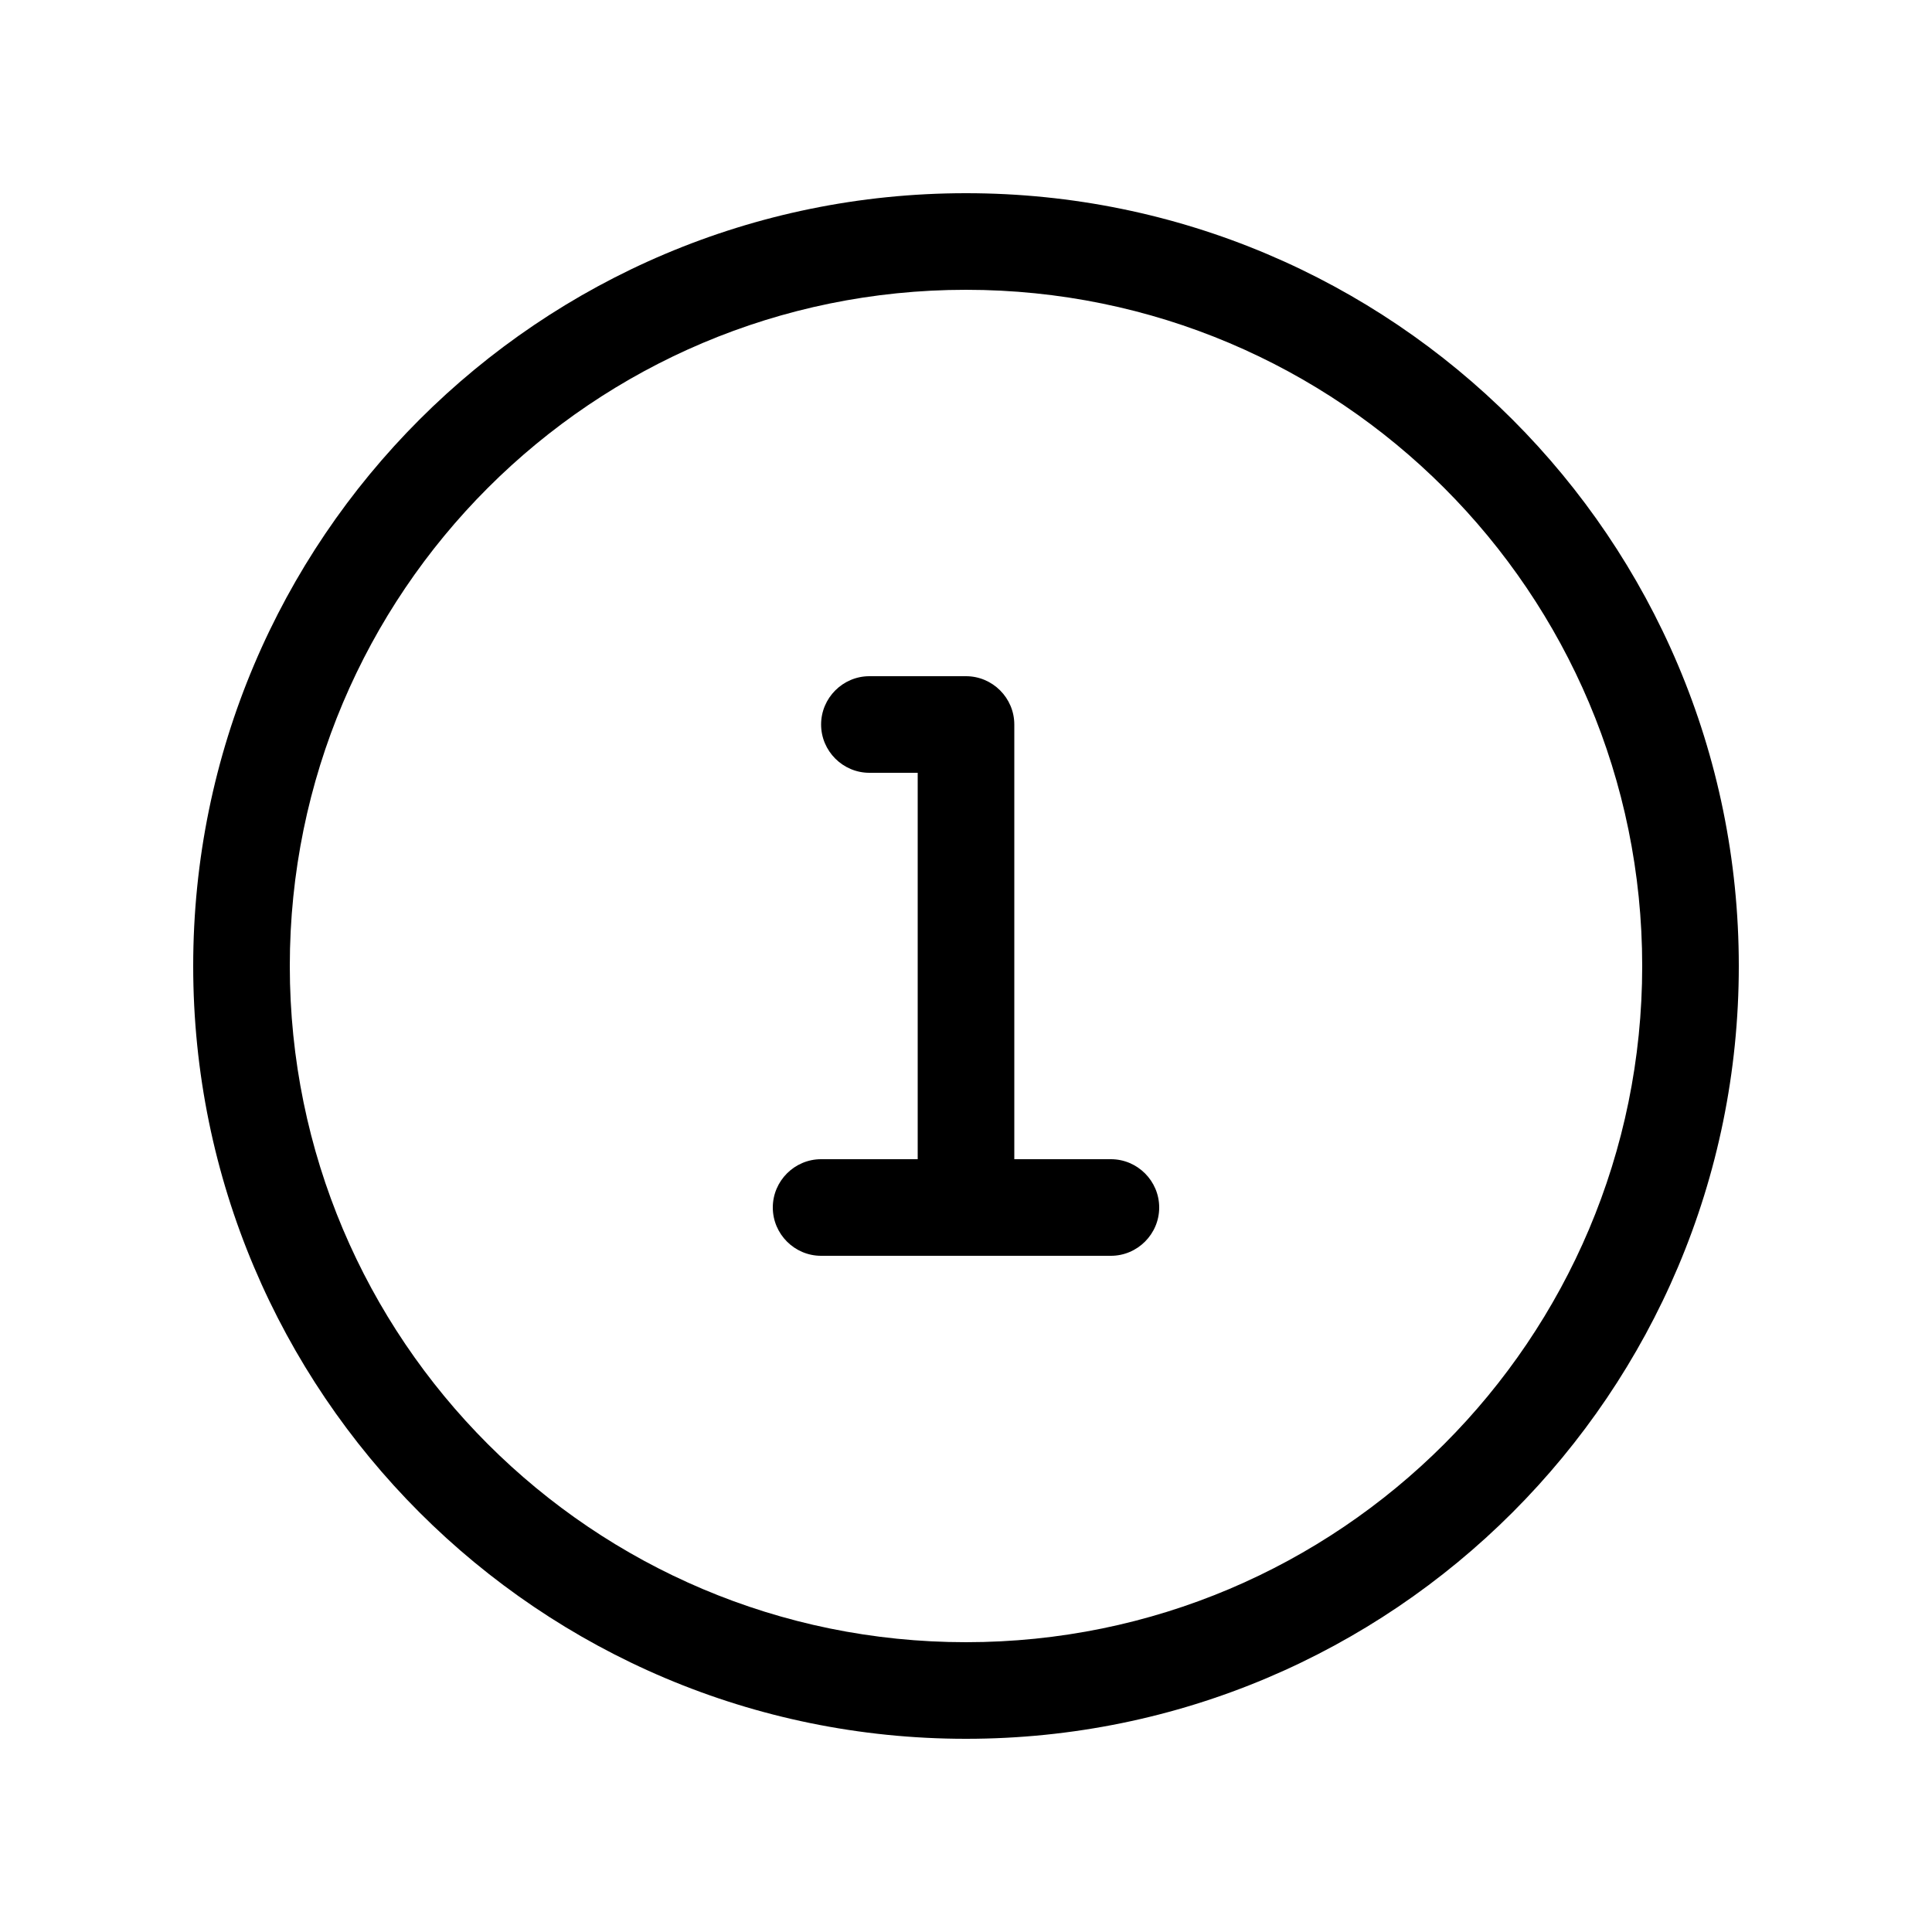 <svg xmlns="http://www.w3.org/2000/svg" viewBox="0 0 640 640"><!--! Font Awesome Pro 7.1.0 by @fontawesome - https://fontawesome.com License - https://fontawesome.com/license (Commercial License) Copyright 2025 Fonticons, Inc. --><path fill="currentColor" d="M320 96C443.7 96 544 196.3 544 320C544 443.7 443.7 544 320 544C196.3 544 96 443.7 96 320C96 196.3 196.3 96 320 96zM320 576C461.4 576 576 461.4 576 320C576 178.6 461.4 64 320 64C178.6 64 64 178.6 64 320C64 461.4 178.6 576 320 576zM288 224C279.2 224 272 231.2 272 240C272 248.8 279.2 256 288 256L304 256L304 384L272 384C263.2 384 256 391.2 256 400C256 408.8 263.2 416 272 416L368 416C376.8 416 384 408.8 384 400C384 391.2 376.8 384 368 384L336 384L336 240C336 231.2 328.8 224 320 224L288 224z"/></svg>